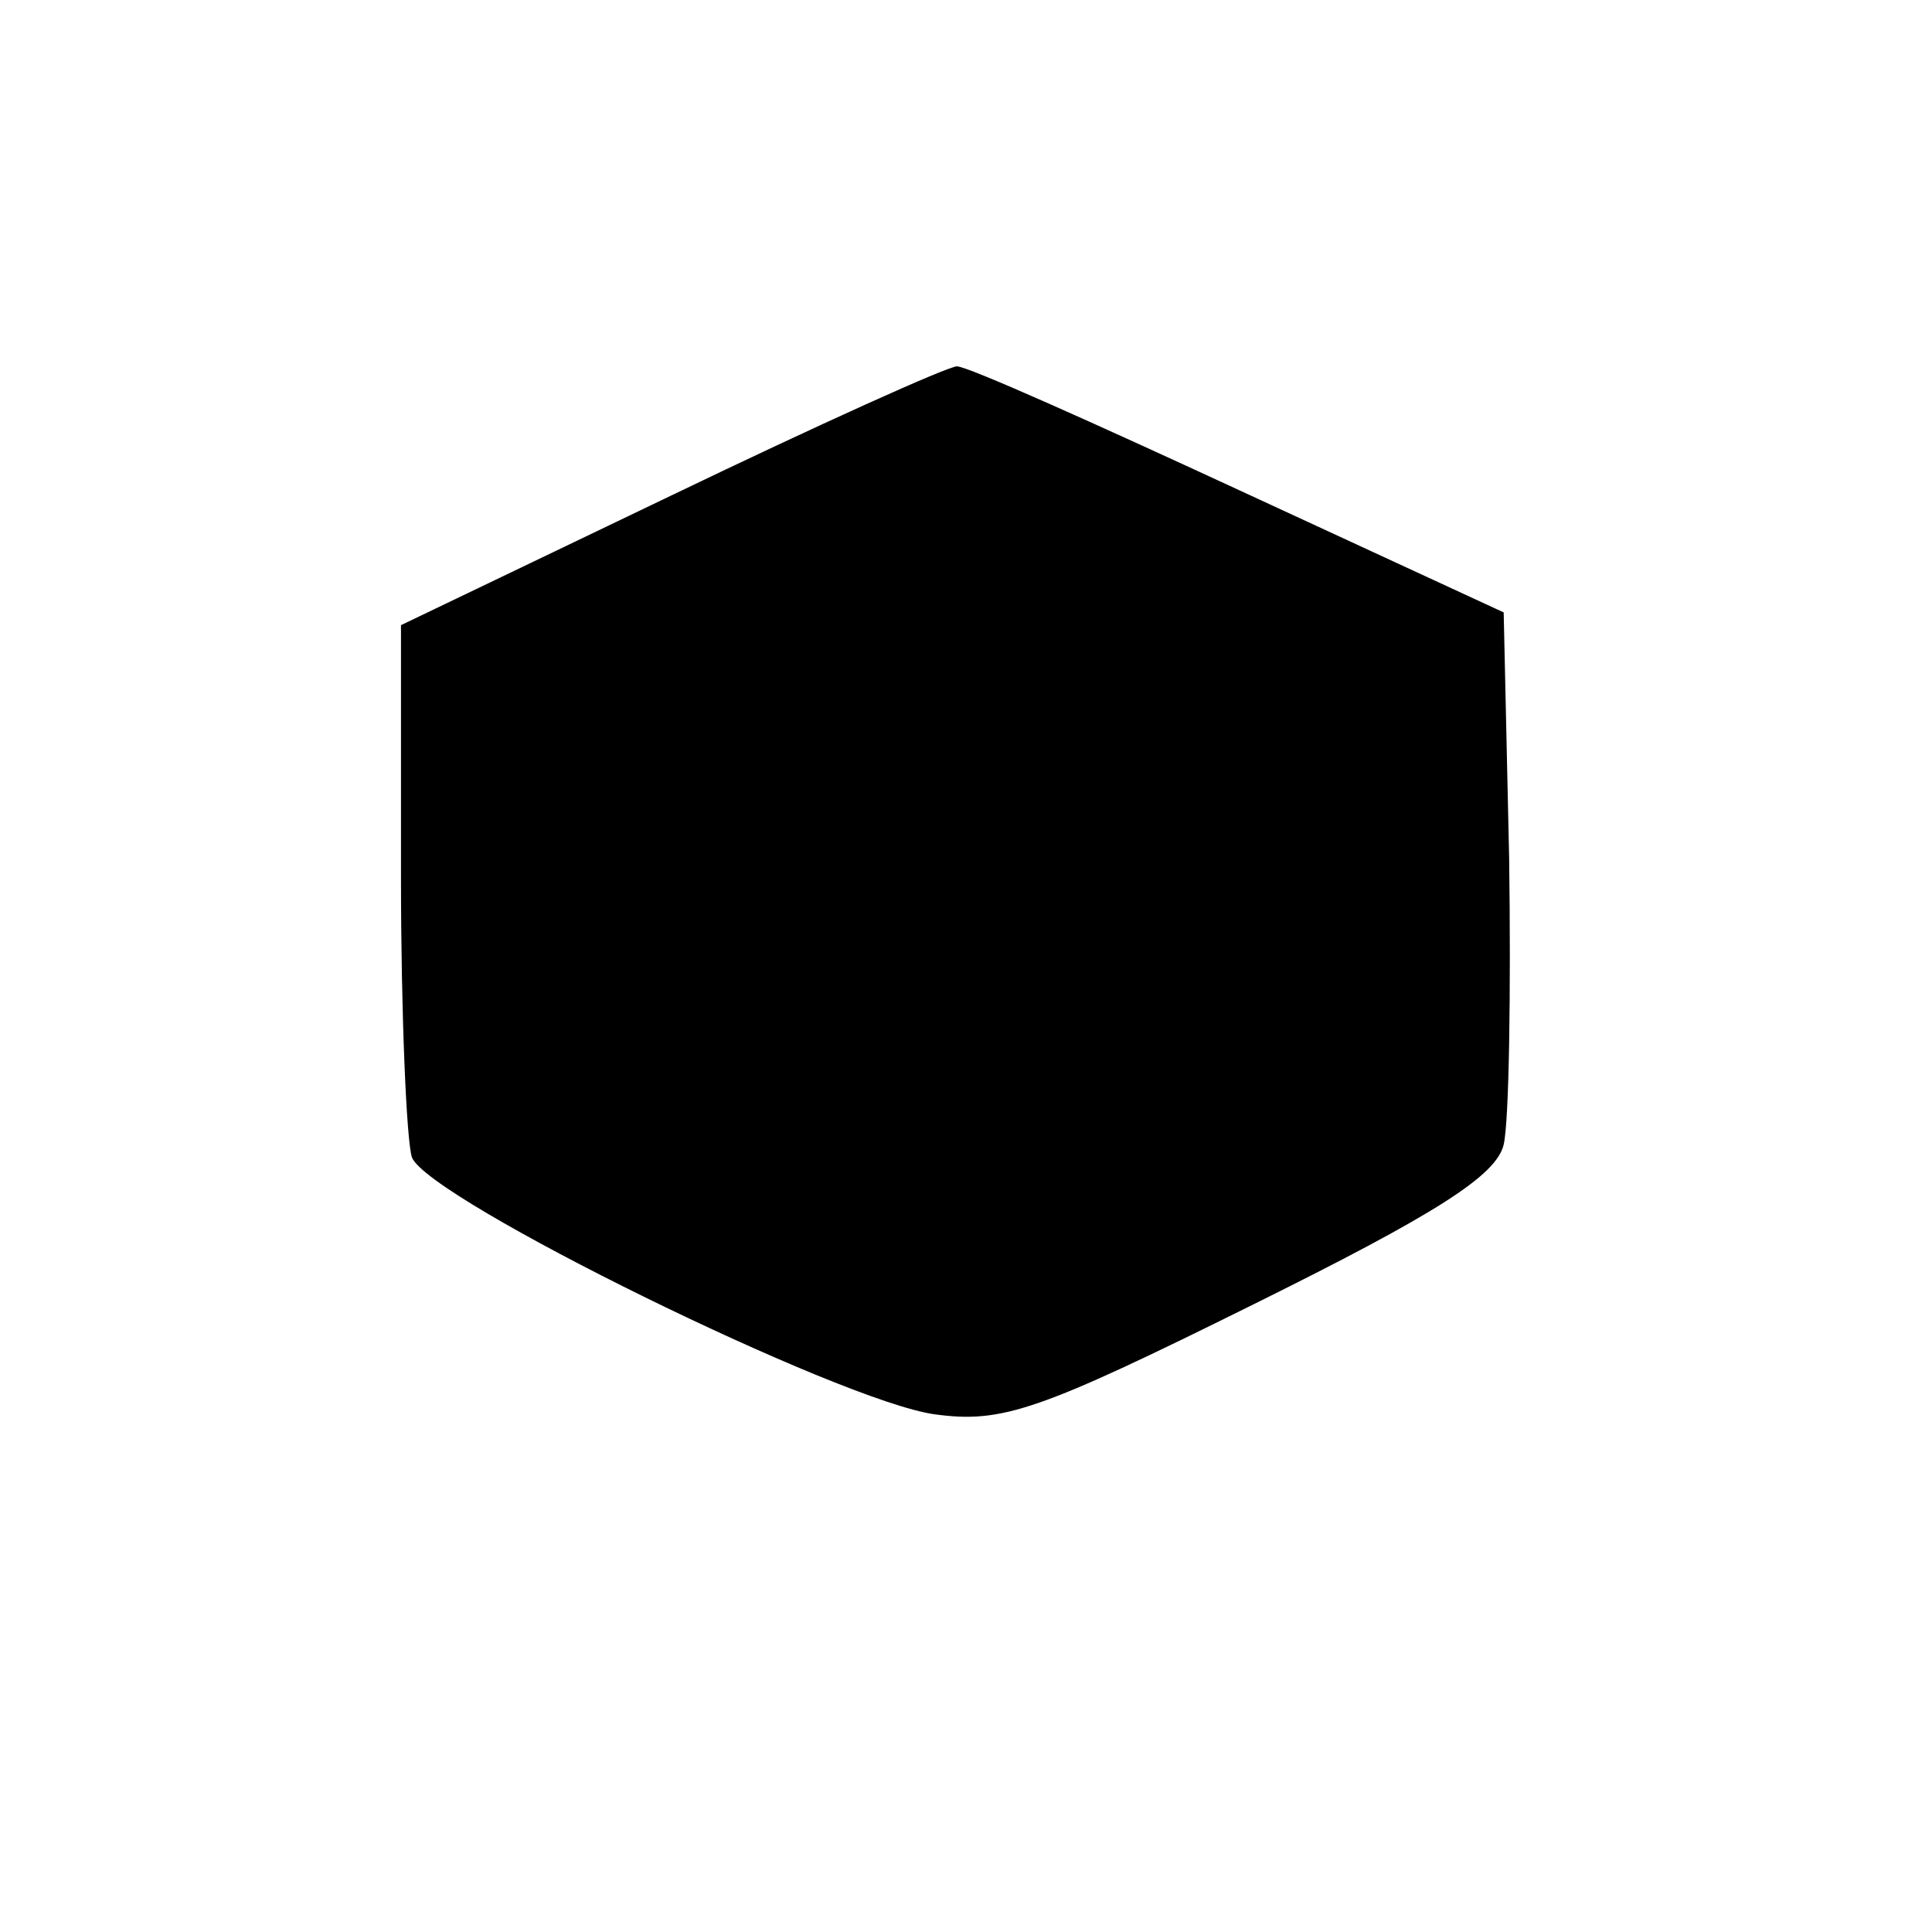 <?xml version="1.0" standalone="no"?>
<!DOCTYPE svg PUBLIC "-//W3C//DTD SVG 20010904//EN"
 "http://www.w3.org/TR/2001/REC-SVG-20010904/DTD/svg10.dtd">
<svg version="1.0" xmlns="http://www.w3.org/2000/svg"
 width="106pt" height="106pt" viewBox="0 0 106 106"
 preserveAspectRatio="xMidYMid meet">
<g transform="translate(0,106) scale(0.1,-0.1)"
fill="#000000" stroke="none">
<path d="M368 788 l-148 -71 0 -138 c0 -75 3 -145 6 -154 9 -23 235 -134 287
-141 37 -5 57 2 174 60 101 50 134 71 138 88 3 13 4 84 3 157 l-3 135 -145 67
c-80 37 -149 68 -155 68 -5 0 -76 -32 -157 -71z"/>
</g>
</svg>
